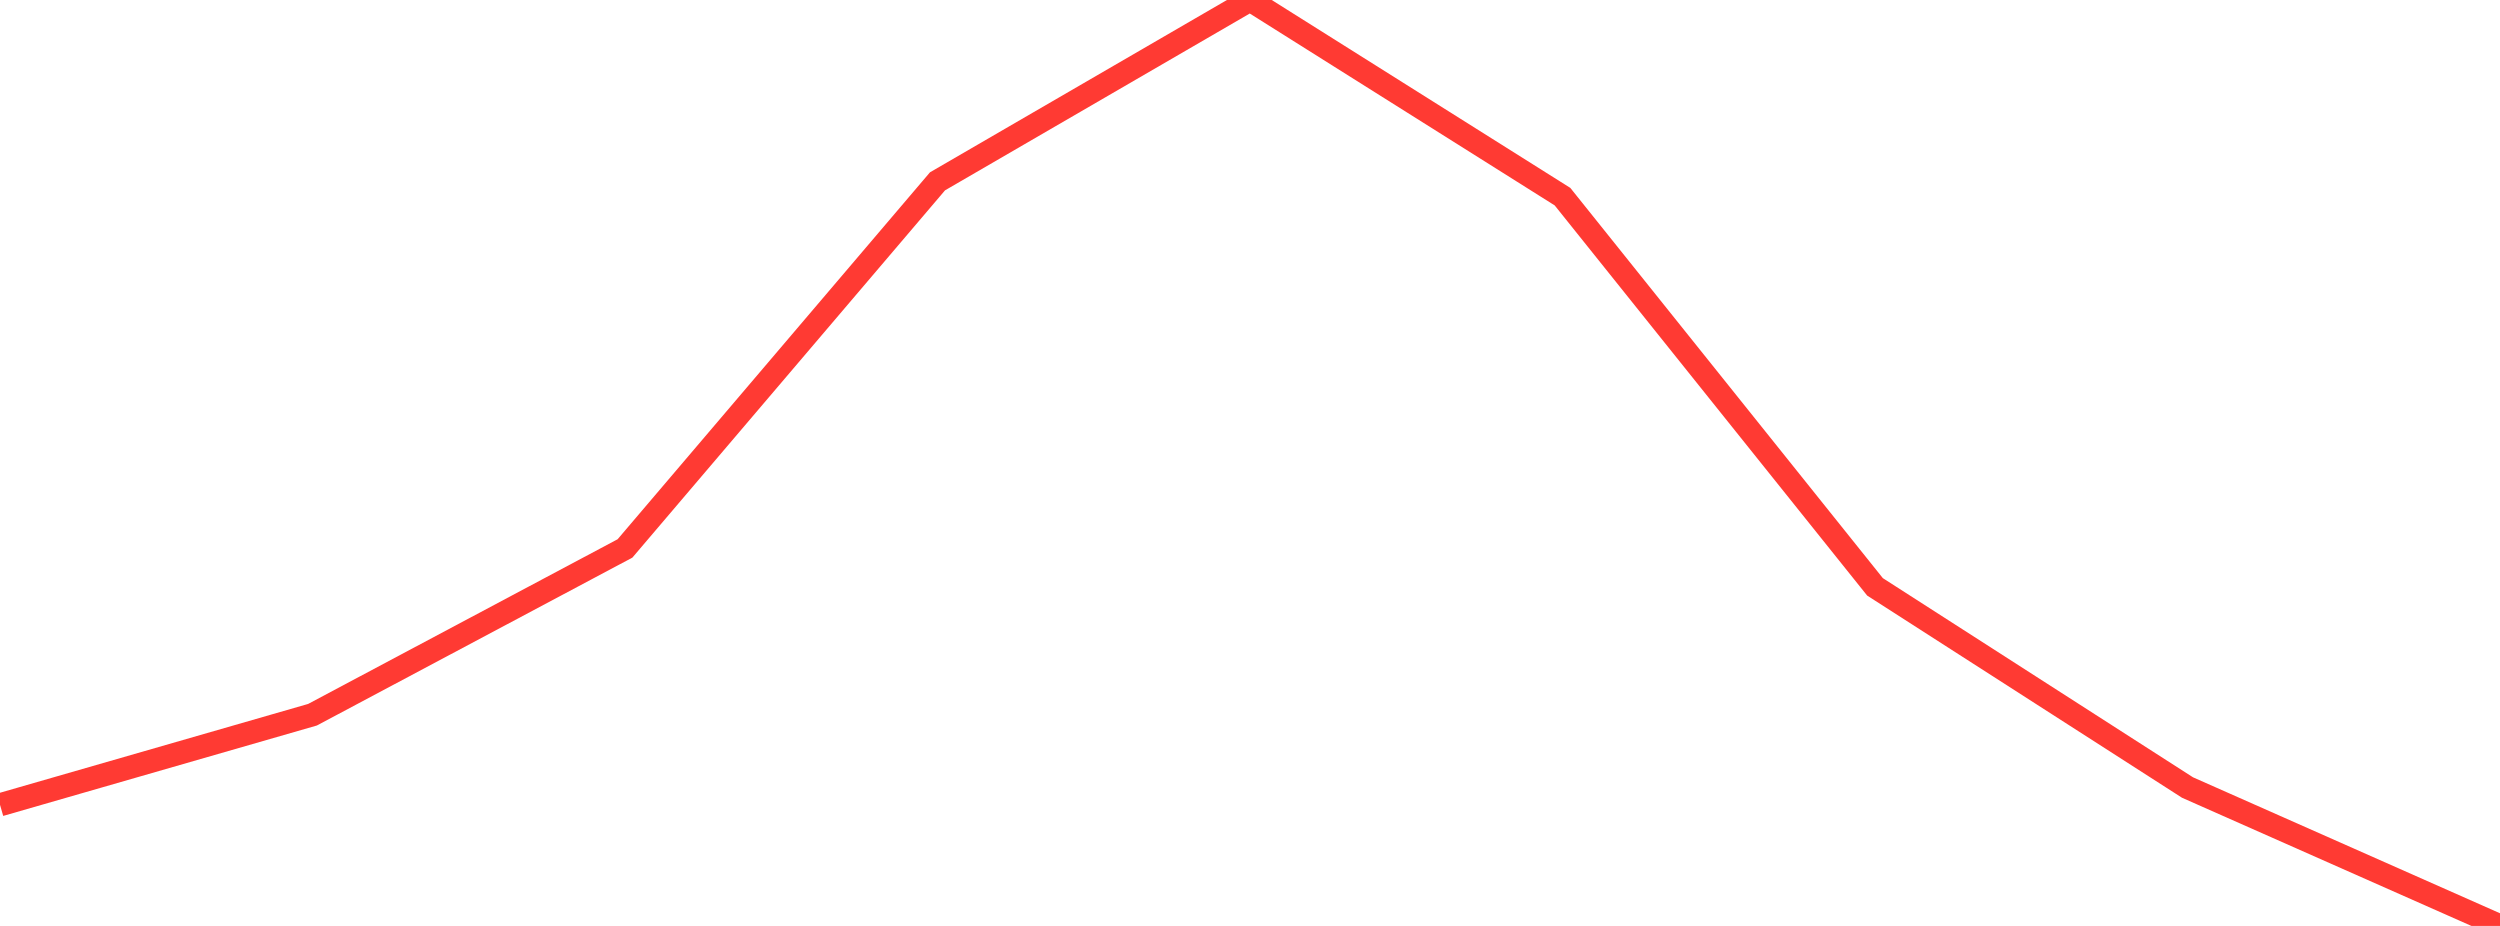 <?xml version="1.0" standalone="no"?>
<!DOCTYPE svg PUBLIC "-//W3C//DTD SVG 1.1//EN" "http://www.w3.org/Graphics/SVG/1.1/DTD/svg11.dtd">

<svg width="135" height="50" viewBox="0 0 135 50" preserveAspectRatio="none" 
  xmlns="http://www.w3.org/2000/svg"
  xmlns:xlink="http://www.w3.org/1999/xlink">


<polyline points="0.0, 43.459 16.875, 38.595 33.75, 29.615 50.625, 9.792 67.5, 0.0 84.375, 10.619 101.25, 31.69 118.125, 42.526 135.0, 50.0" fill="none" stroke="#ff3a33" stroke-width="1.25"/>

</svg>